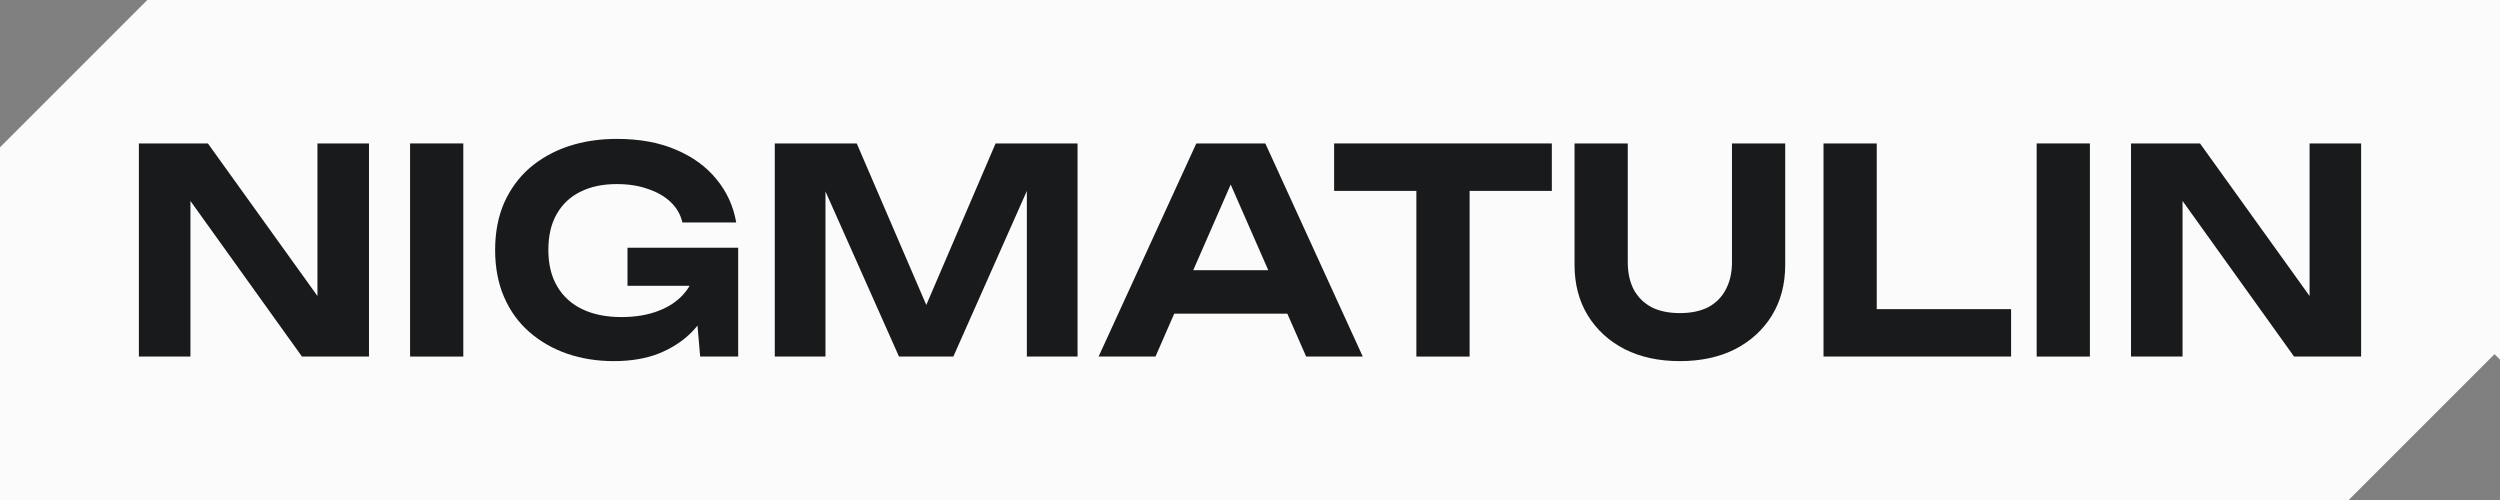 <?xml version="1.0" encoding="UTF-8"?> <svg xmlns="http://www.w3.org/2000/svg" width="195" height="39" viewBox="0 0 195 39" fill="none"><rect x="0" y="0" width="195" height="39" fill="#808080" stroke="none"/><path fill-rule="evenodd" clip-rule="evenodd" d="M0 39V11.491L11.491 0H195V28.051L194.574 27.625L183.199 39H0Z" fill="#FBFBFB"></path><path d="M181.487 24.953L180.147 25.197V11.188H184.167V27.812H178.938L168.899 13.804L170.239 13.56V27.812H166.219V11.188H171.601L181.487 24.953Z" fill="#191A1B"></path><path d="M158.86 11.188H163.012V27.812H158.86V11.188Z" fill="#191A1B"></path><path d="M146.386 11.188V25.951L144.519 24.111H156.865V27.812H142.234V11.188H146.386Z" fill="#191A1B"></path><path d="M126.966 20.454C126.966 21.266 127.12 21.976 127.427 22.581C127.749 23.173 128.211 23.631 128.811 23.956C129.412 24.266 130.151 24.421 131.03 24.421C131.909 24.421 132.648 24.266 133.249 23.956C133.849 23.631 134.303 23.173 134.611 22.581C134.933 21.976 135.094 21.266 135.094 20.454V11.188H139.246V20.653C139.246 22.16 138.902 23.476 138.213 24.599C137.525 25.722 136.566 26.601 135.336 27.236C134.105 27.857 132.67 28.167 131.03 28.167C129.39 28.167 127.954 27.857 126.724 27.236C125.494 26.601 124.535 25.722 123.846 24.599C123.158 23.476 122.814 22.16 122.814 20.653V11.188H126.966V20.454Z" fill="#191A1B"></path><path d="M110.477 13.05H114.629V27.812H110.477V13.05ZM104.062 11.188H121.043V14.89H104.062V11.188Z" fill="#191A1B"></path><path d="M90.215 24.465V21.074H101.595V24.465H90.215ZM98.695 11.188L106.296 27.812H101.88L95.356 12.94H96.63L90.127 27.812H85.69L93.313 11.188H98.695Z" fill="#191A1B"></path><path d="M84.049 11.188V27.812H80.094V12.651L81.061 12.718L74.361 27.812H70.121L63.421 12.762L64.387 12.674V27.812H60.433V11.188H66.826L73.087 25.729H71.417L77.656 11.188H84.049Z" fill="#191A1B"></path><path d="M56.128 20.608C56.099 21.613 55.901 22.574 55.535 23.49C55.169 24.391 54.642 25.197 53.953 25.906C53.265 26.601 52.416 27.155 51.405 27.568C50.395 27.967 49.216 28.167 47.868 28.167C46.579 28.167 45.371 27.975 44.243 27.59C43.13 27.206 42.149 26.645 41.3 25.906C40.45 25.167 39.791 24.258 39.323 23.18C38.854 22.101 38.62 20.874 38.62 19.5C38.62 18.126 38.854 16.899 39.323 15.821C39.806 14.742 40.472 13.833 41.322 13.094C42.186 12.355 43.189 11.794 44.331 11.41C45.488 11.026 46.748 10.834 48.11 10.834C49.882 10.834 51.42 11.114 52.723 11.676C54.041 12.237 55.096 13.006 55.886 13.981C56.692 14.956 57.205 16.079 57.424 17.35H53.228C53.082 16.73 52.774 16.198 52.306 15.754C51.837 15.311 51.244 14.971 50.526 14.735C49.823 14.483 49.018 14.358 48.11 14.358C47.011 14.358 46.067 14.557 45.276 14.956C44.485 15.341 43.87 15.917 43.431 16.685C42.991 17.439 42.772 18.377 42.772 19.5C42.772 20.623 43.006 21.576 43.475 22.36C43.943 23.143 44.602 23.734 45.452 24.133C46.301 24.532 47.304 24.731 48.461 24.731C49.589 24.731 50.578 24.561 51.427 24.221C52.291 23.881 52.972 23.394 53.47 22.759C53.983 22.123 54.276 21.362 54.349 20.475L56.128 20.608ZM48.945 22.293V19.323H57.578V27.812H54.612L54.041 21.163L54.876 22.293H48.945Z" fill="#191A1B"></path><path d="M31.986 11.188H36.138V27.812H31.986V11.188Z" fill="#191A1B"></path><path d="M26.101 24.953L24.761 25.197V11.188H28.781V27.812H23.553L13.513 13.804L14.854 13.56V27.812H10.833V11.188H16.215L26.101 24.953Z" fill="#191A1B"></path></svg> 